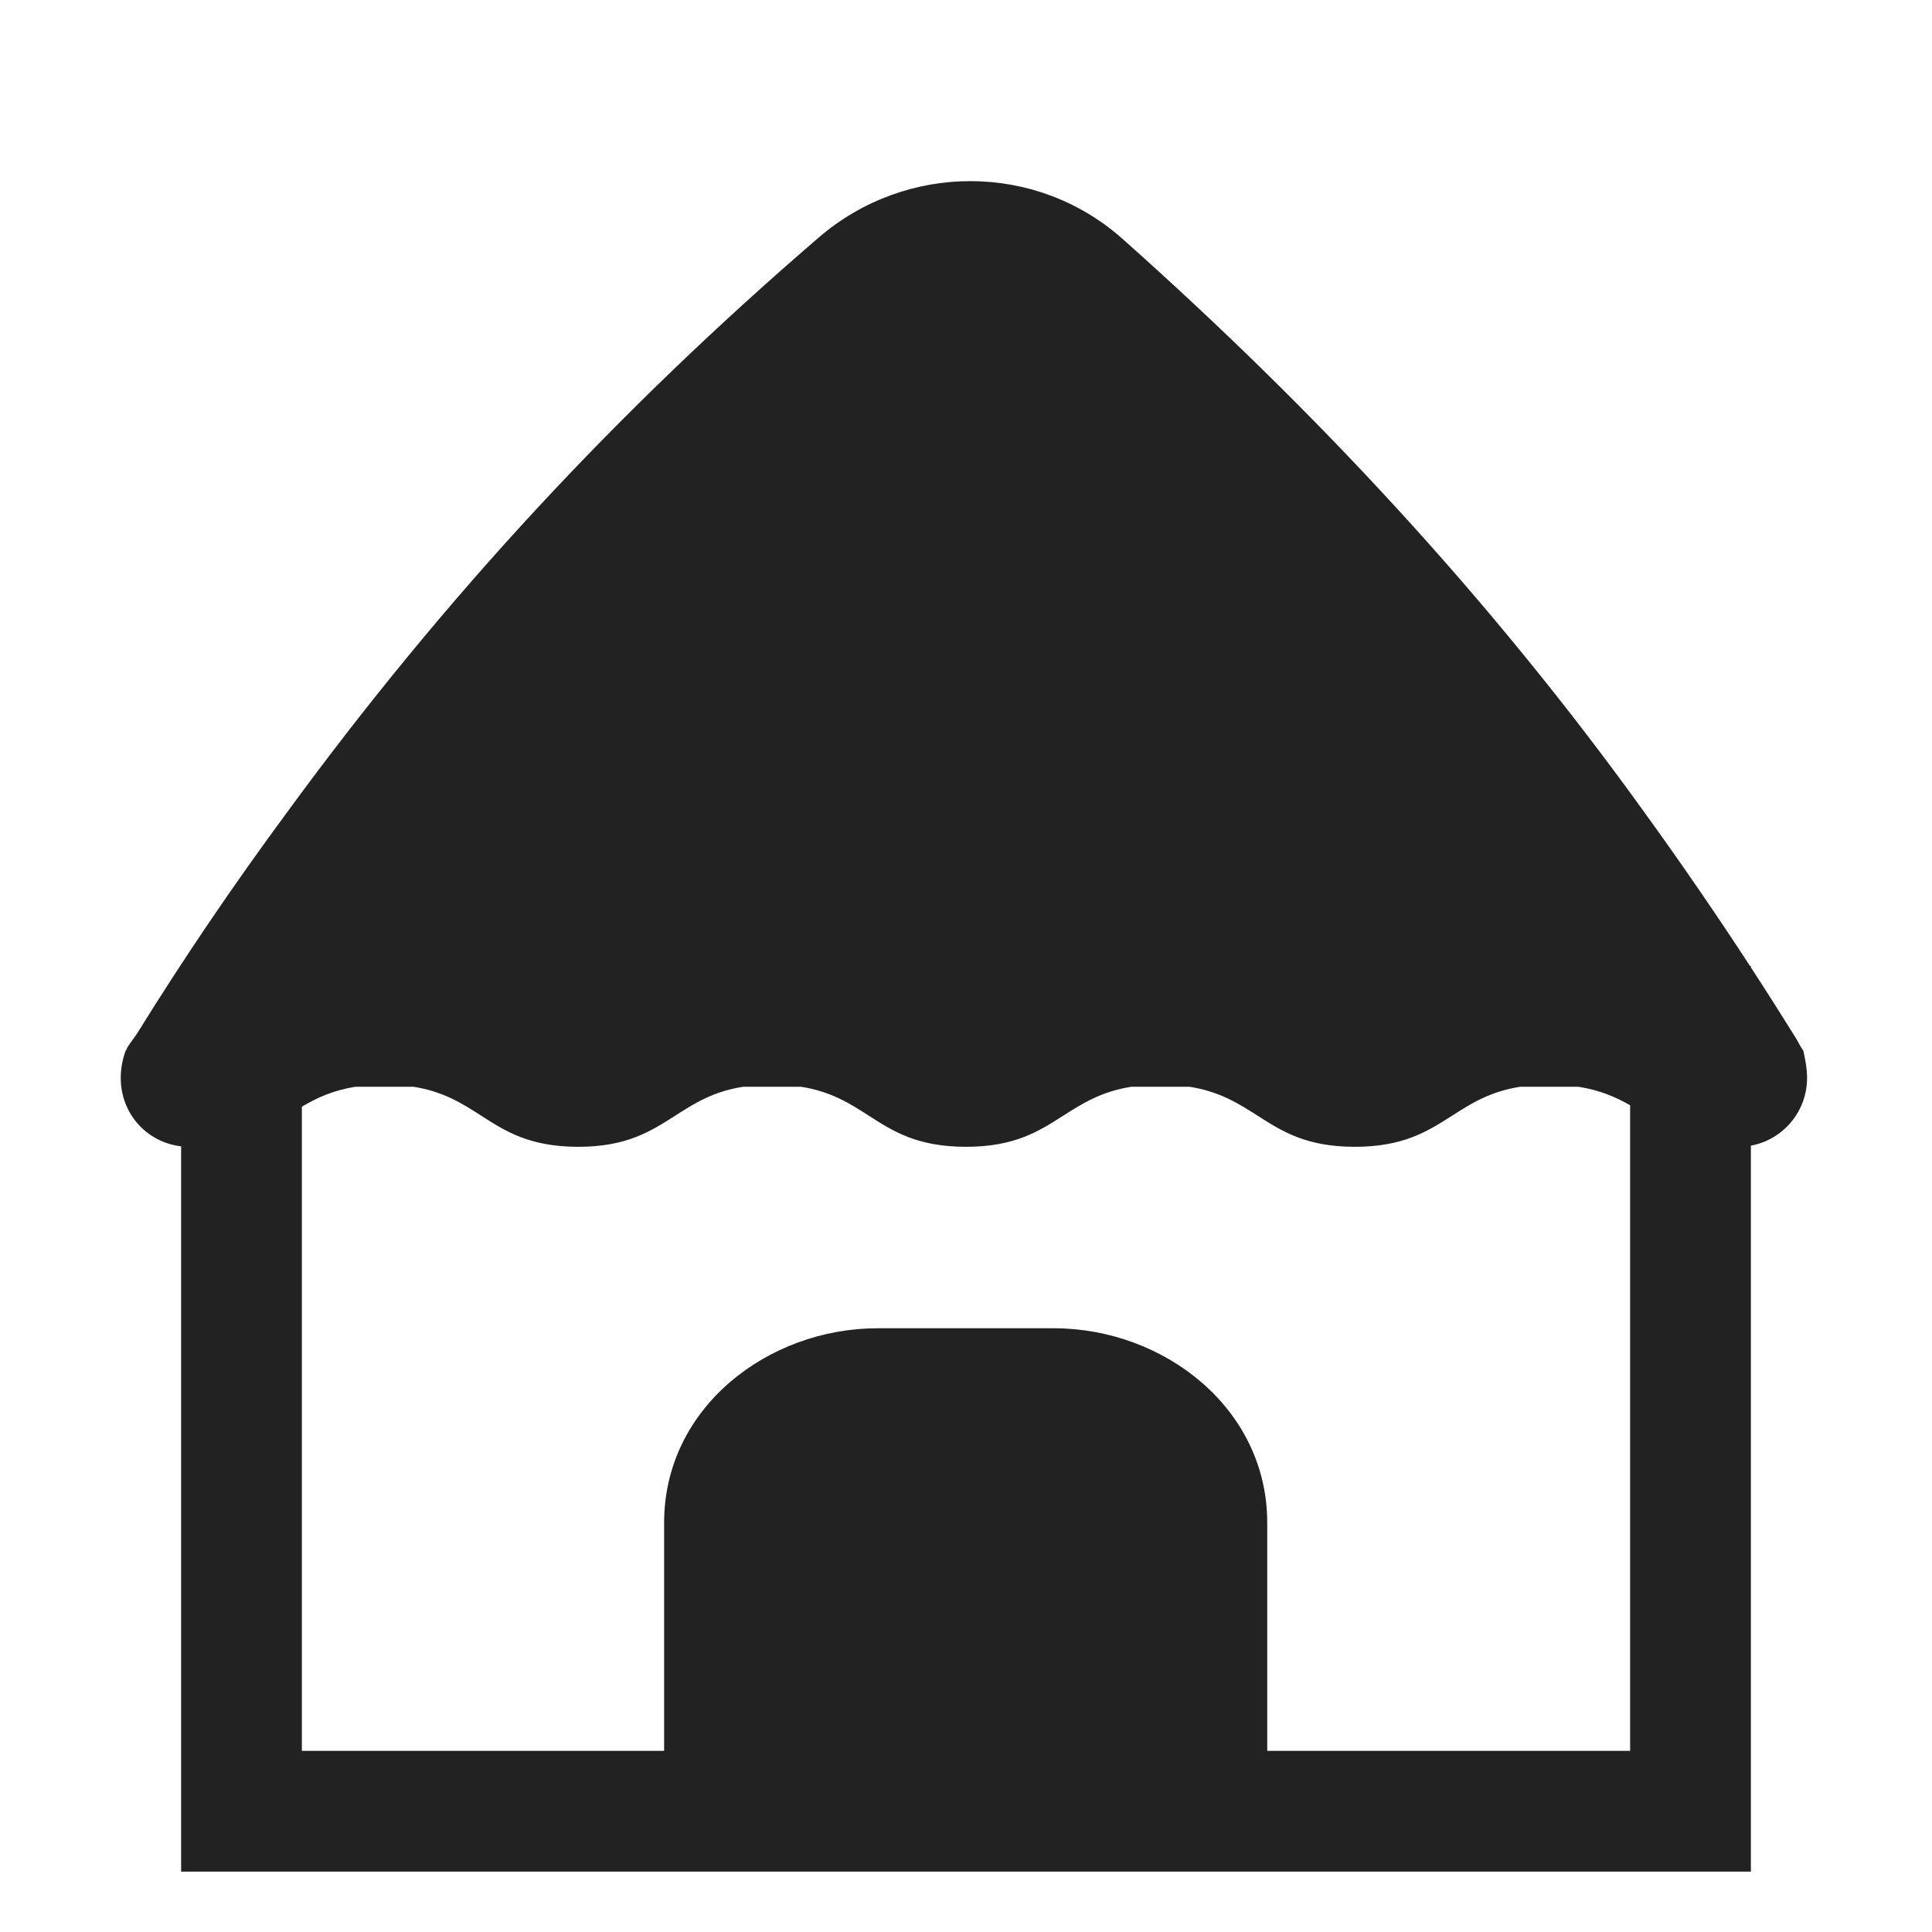 <svg width="24" height="24" viewBox="0 0 24 24" fill="none" xmlns="http://www.w3.org/2000/svg">
<g id="fluent-emoji-high-contrast:hut">
<path id="Vector" d="M21.75 14.232C22.148 14.158 22.448 13.81 22.448 13.391C22.448 13.271 22.425 13.159 22.402 13.054C22.376 13.014 22.351 12.974 22.329 12.931C22.321 12.917 22.313 12.903 22.305 12.889C22.123 12.596 21.938 12.305 21.75 12.017V12H21.739C21.321 11.358 20.887 10.727 20.438 10.106C18.503 7.414 16.328 5.089 13.943 2.966C12.87 2.014 11.258 2.014 10.17 2.951C7.695 5.081 5.543 7.384 3.555 10.106C2.902 10.991 2.28 11.906 1.695 12.851L1.669 12.886C1.638 12.93 1.604 12.976 1.575 13.024C1.575 13.039 1.567 13.046 1.56 13.054C1.522 13.159 1.5 13.271 1.5 13.391C1.5 13.834 1.822 14.19 2.25 14.24V23.25H21.75V14.232ZM19.607 13.5C19.877 13.542 20.074 13.63 20.25 13.73V21.75H15.742V18.915C15.742 17.497 14.462 16.5 13.088 16.5H10.903C9.542 16.5 8.25 17.485 8.25 18.915V21.75H3.75V13.748C3.933 13.639 4.136 13.544 4.418 13.5H5.135C5.51 13.559 5.743 13.709 5.977 13.859C6.278 14.053 6.58 14.246 7.185 14.246C7.784 14.246 8.084 14.053 8.385 13.861C8.62 13.711 8.854 13.559 9.232 13.5H9.95C10.325 13.559 10.559 13.709 10.792 13.859C11.093 14.053 11.396 14.246 12 14.246C12.604 14.246 12.905 14.053 13.207 13.86C13.443 13.71 13.678 13.559 14.055 13.5H14.775C15.152 13.559 15.388 13.71 15.623 13.86C15.925 14.053 16.226 14.246 16.83 14.246C17.434 14.246 17.735 14.053 18.038 13.86C18.272 13.71 18.508 13.559 18.885 13.5H19.607Z" fill="#222222"/>
</g>
</svg>
